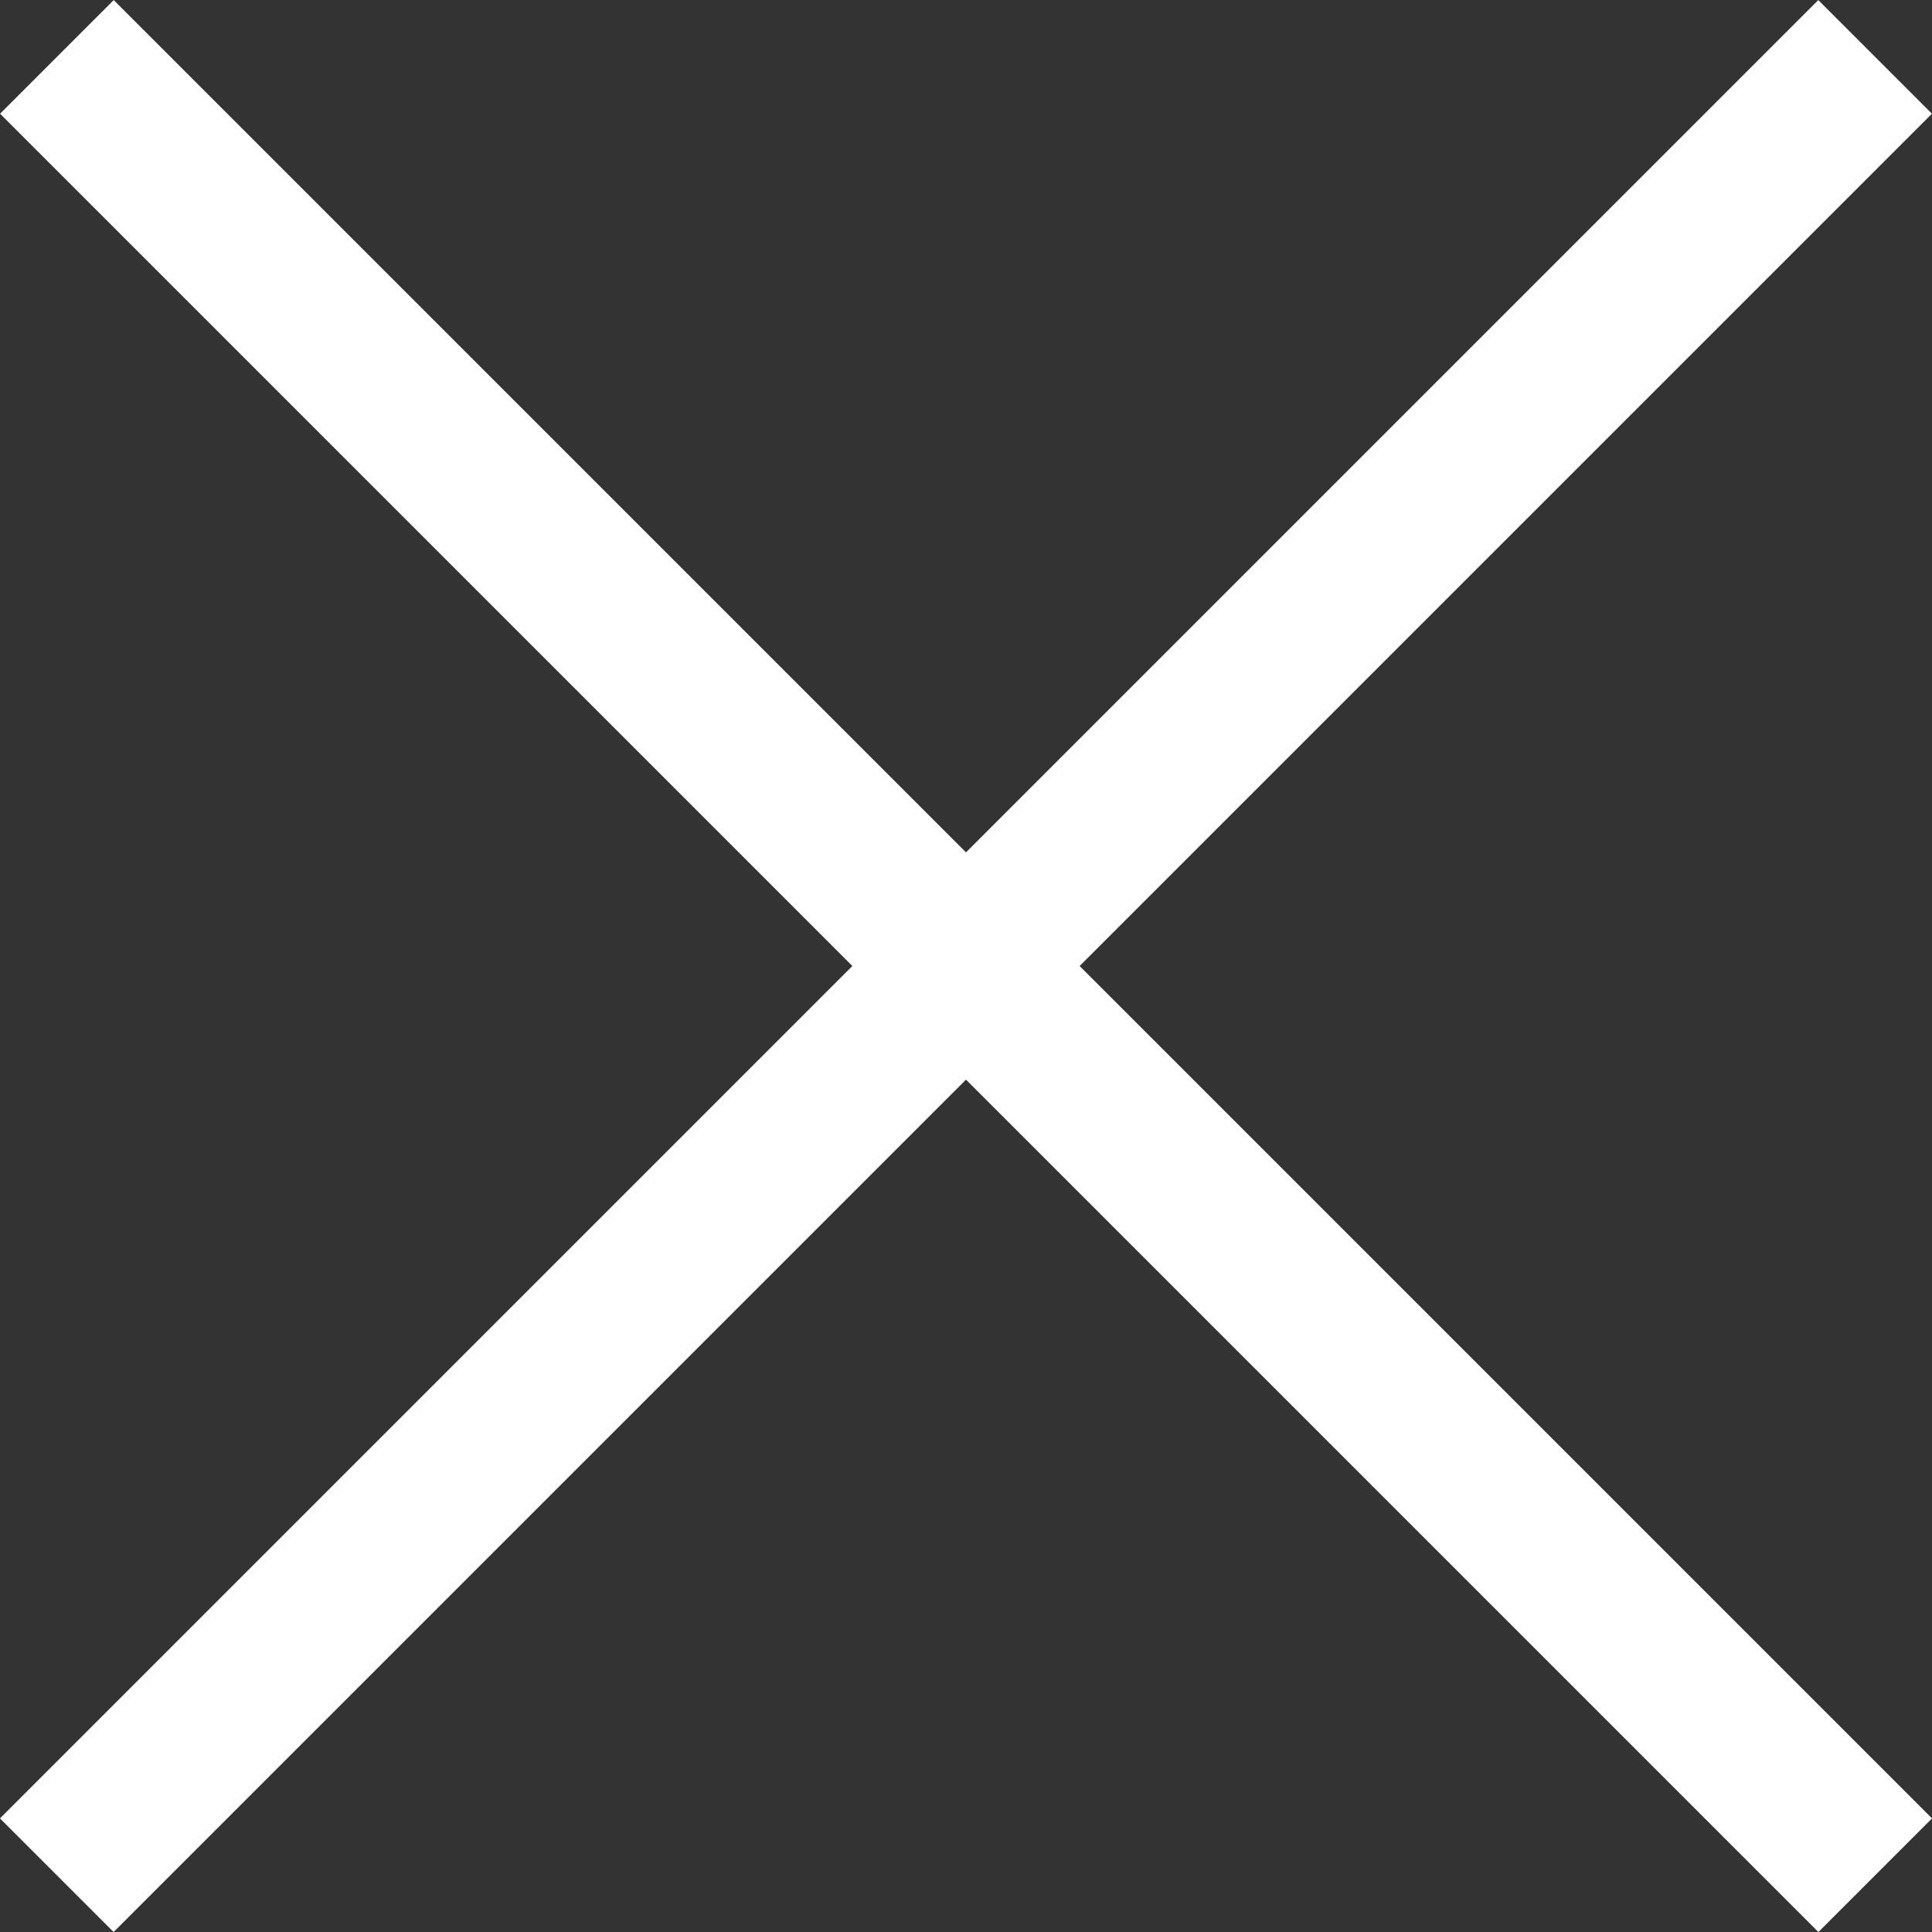 <svg xmlns="http://www.w3.org/2000/svg" width="12.021" height="12.021" viewBox="0 0 12.021 12.021">
  <rect x="0" y="0" width="12.021" height="12.021" fill="#333333" stroke="none"/>
  <g id="close-btn" transform="translate(-340.146 -40.146)">
    <path id="Path_73" data-name="Path 73" d="M16,.5H0v-1H16Z" transform="translate(340.5 40.5) rotate(45)" fill="#fff"/>
    <path id="Path_72" data-name="Path 72" d="M0,.5v-1H16v1Z" transform="translate(351.813 40.5) rotate(135)" fill="#fff"/>
  </g>
</svg>
